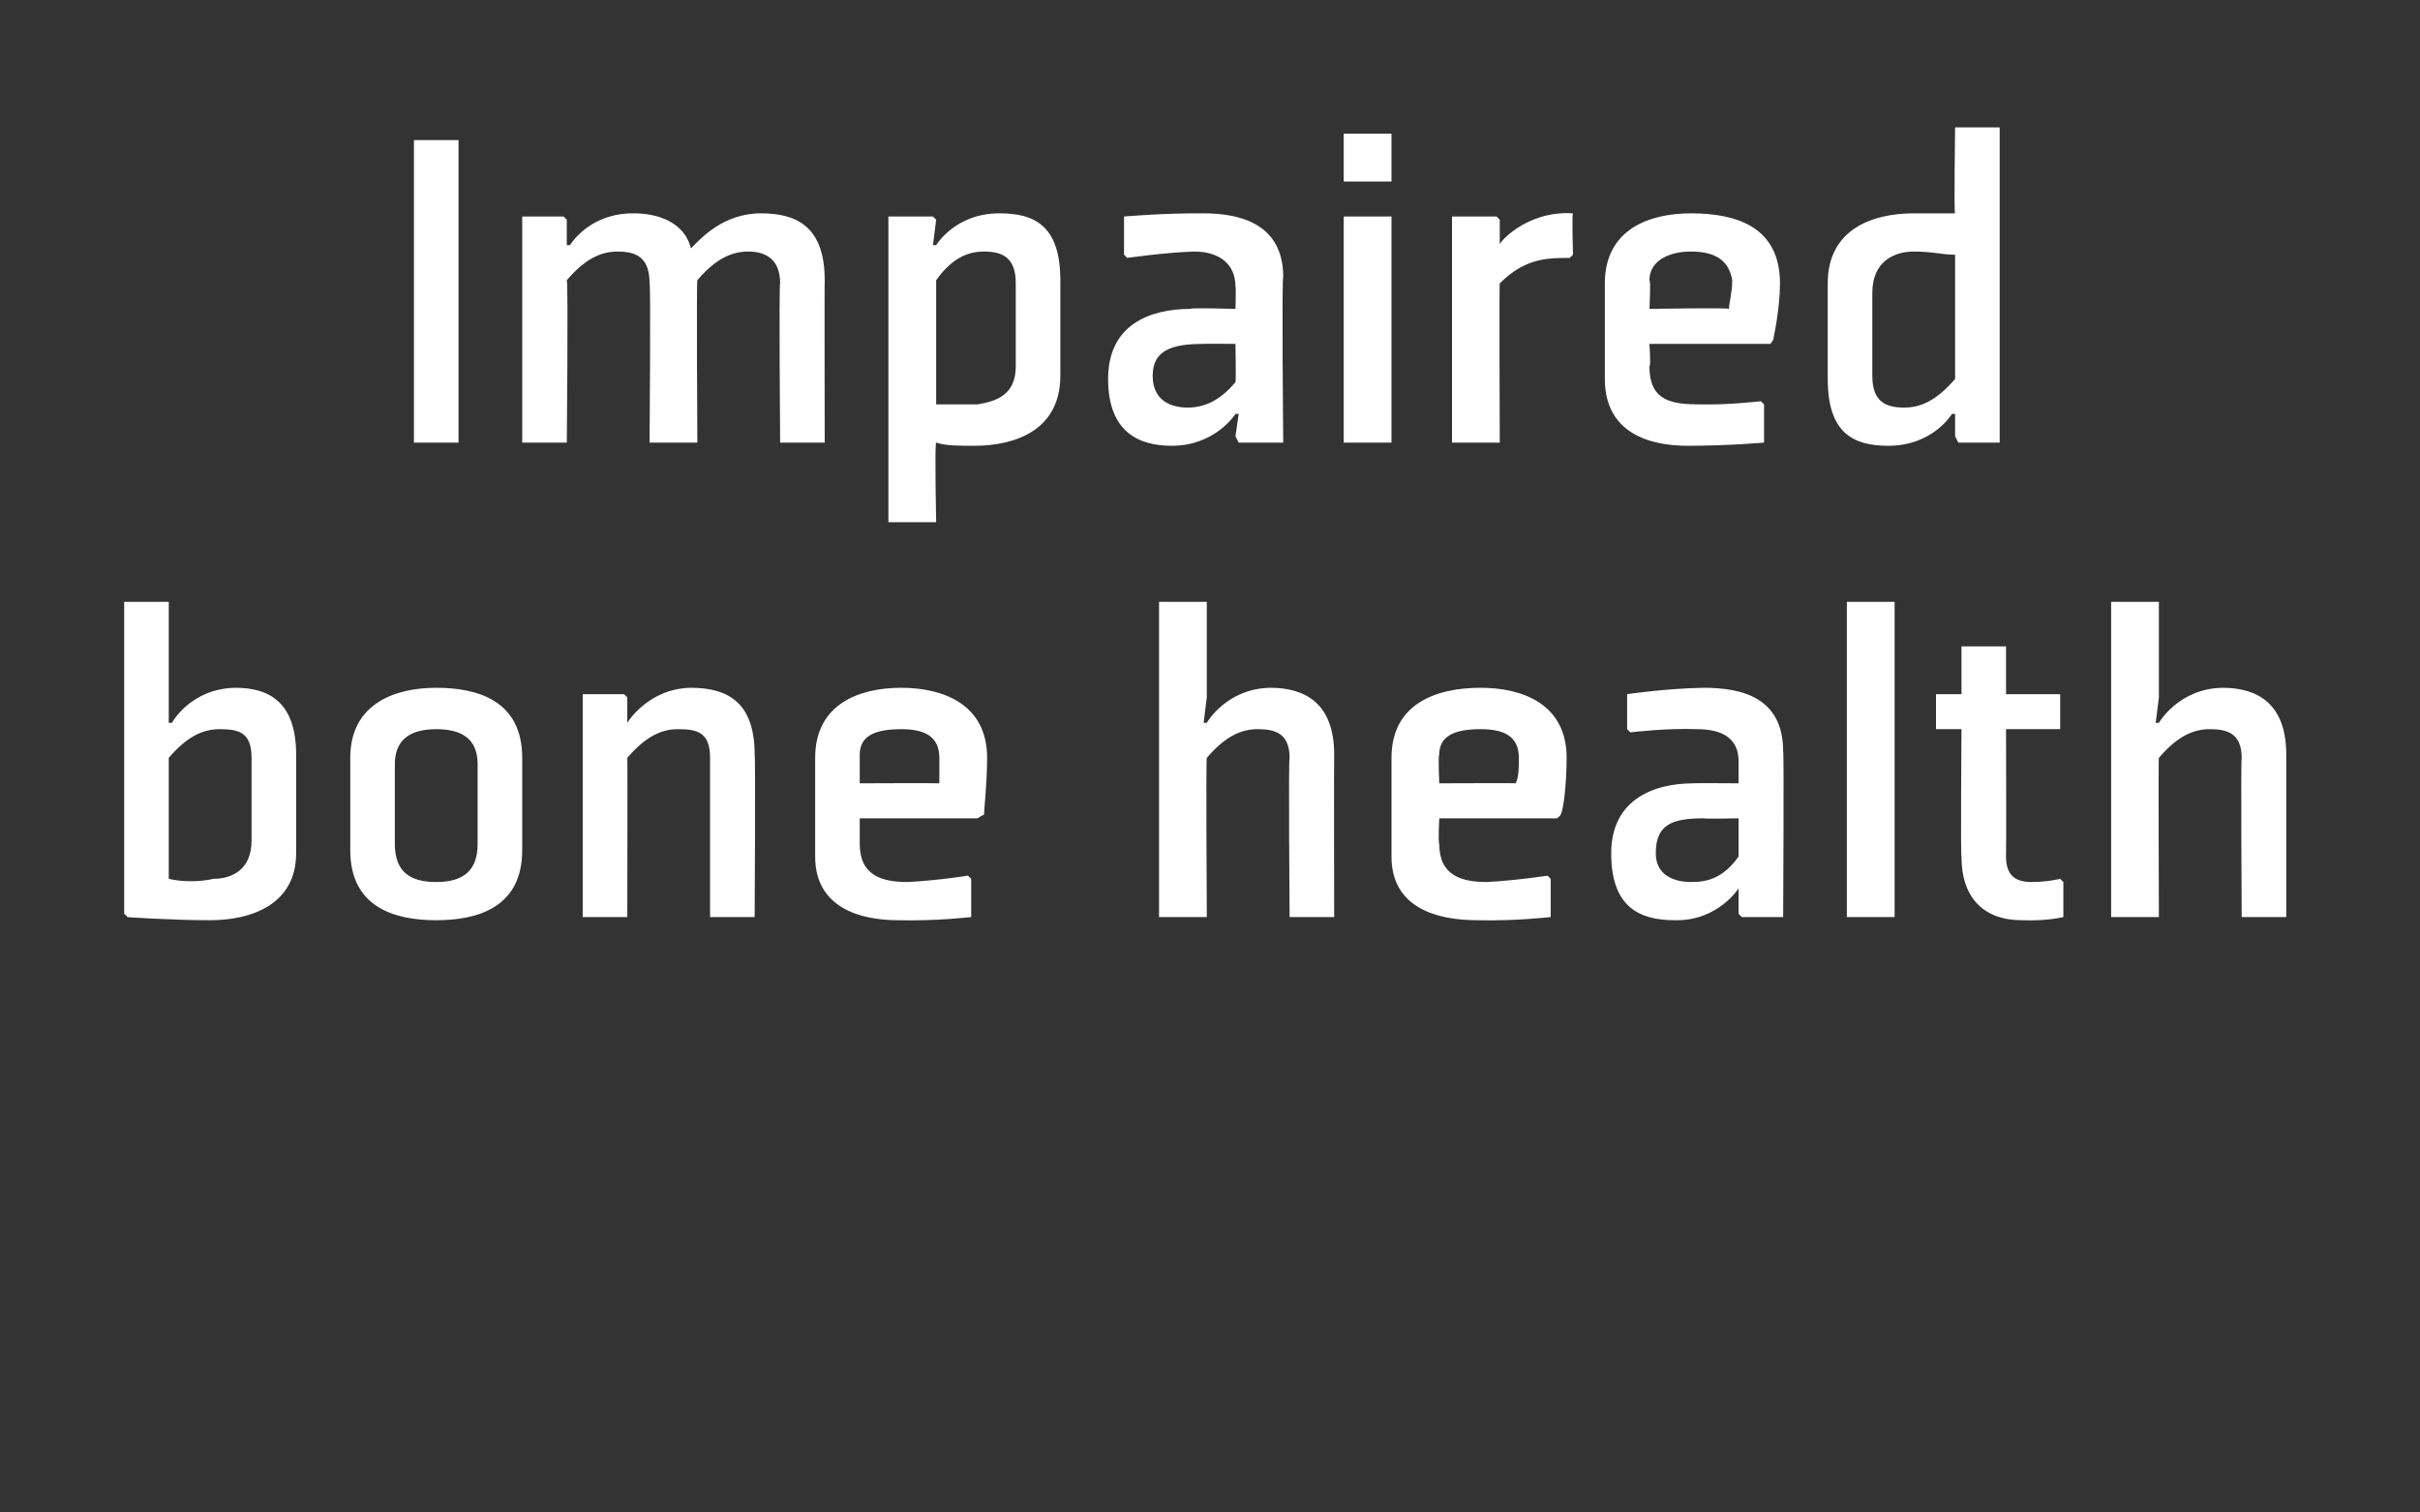 <?xml version="1.0" standalone="no"?><!DOCTYPE svg PUBLIC "-//W3C//DTD SVG 1.1//EN" "http://www.w3.org/Graphics/SVG/1.1/DTD/svg11.dtd"><svg xmlns="http://www.w3.org/2000/svg" version="1.1" width="76px" height="47.5px" viewBox="0 -4 76 47.5" style="top:-4px"><rect x="0" y="-4" width="76" height="47.5" fill="#333333" stroke="none"/>  <desc>Impaired bone health</desc>  <defs/>  <g id="Polygon189863">    <path d="M 5.3 23.6 C 5.7 23.7 6.3 23.7 6.7 23.6 C 7.3 23.6 7.9 23.3 7.9 22.4 C 7.9 22.4 7.9 19.8 7.9 19.8 C 7.9 19 7.5 18.9 6.9 18.9 C 6.4 18.9 5.9 19.1 5.3 19.8 C 5.3 19.8 5.3 23.6 5.3 23.6 Z M 5.3 14.9 L 5.3 17.8 L 5.3 18.7 L 5.4 18.7 C 5.4 18.7 5.98 17.62 7.4 17.6 C 8.5 17.6 9.3 18.1 9.3 19.7 C 9.3 19.7 9.3 22.8 9.3 22.8 C 9.3 24.4 7.9 24.9 6.6 24.9 C 5.4 24.9 3.9 24.8 4 24.8 C 4 24.78 3.9 24.7 3.9 24.7 L 3.9 14.9 L 5.3 14.9 Z M 15 22.5 C 15 23.3 14.6 23.7 13.7 23.7 C 12.9 23.7 12.4 23.4 12.4 22.5 C 12.4 22.5 12.4 20 12.4 20 C 12.4 19.3 12.8 18.9 13.7 18.9 C 14.5 18.9 15 19.2 15 20 C 15 20 15 22.5 15 22.5 Z M 16.4 19.8 C 16.4 18 15 17.6 13.7 17.6 C 12.4 17.6 11 18.1 11 19.8 C 11 19.8 11 22.7 11 22.7 C 11 24.5 12.4 24.9 13.7 24.9 C 15 24.9 16.4 24.5 16.4 22.7 C 16.4 22.7 16.4 19.8 16.4 19.8 Z M 23.7 24.8 L 22.3 24.8 C 22.3 24.8 22.3 19.81 22.3 19.8 C 22.3 19 21.9 18.9 21.3 18.9 C 20.8 18.9 20.3 19.1 19.7 19.8 C 19.71 19.77 19.7 24.8 19.7 24.8 L 18.3 24.8 L 18.3 17.8 L 19.6 17.8 L 19.7 17.9 L 19.7 18.7 L 19.7 18.7 C 19.7 18.7 20.35 17.62 21.7 17.6 C 22.9 17.6 23.7 18.1 23.7 19.7 C 23.73 19.72 23.7 24.8 23.7 24.8 Z M 27 19.7 C 27 19.74 27 20.6 27 20.6 C 27 20.6 29.46 20.59 29.5 20.6 C 29.5 20.4 29.5 20.1 29.5 19.8 C 29.5 19.1 29 18.9 28.3 18.9 C 27.5 18.9 27 19.1 27 19.7 Z M 30.7 21.7 L 27 21.7 C 27 21.7 27 22.46 27 22.5 C 27 23.5 27.7 23.7 28.5 23.7 C 29.48 23.65 30.4 23.5 30.4 23.5 L 30.5 23.6 L 30.5 24.8 C 30.5 24.8 29.43 24.93 28.2 24.9 C 27 24.9 25.6 24.5 25.6 22.9 C 25.6 22.9 25.6 19.8 25.6 19.8 C 25.6 18.1 27 17.6 28.3 17.6 C 29.6 17.6 31 18.1 31 19.8 C 31 20.6 30.9 21.5 30.9 21.6 C 30.89 21.57 30.7 21.7 30.7 21.7 Z M 37.9 18.7 C 37.9 18.7 38.51 17.62 39.9 17.6 C 41 17.6 41.9 18.1 41.9 19.7 C 41.89 19.72 41.9 24.8 41.9 24.8 L 40.5 24.8 C 40.5 24.8 40.46 19.81 40.5 19.8 C 40.5 19 40 18.9 39.5 18.9 C 39 18.9 38.5 19.1 37.9 19.8 C 37.87 19.77 37.9 24.8 37.9 24.8 L 36.4 24.8 L 36.4 14.9 L 37.9 14.9 L 37.9 17.9 L 37.8 18.7 L 37.9 18.7 Z M 45.2 19.7 C 45.16 19.74 45.2 20.6 45.2 20.6 C 45.2 20.6 47.62 20.59 47.6 20.6 C 47.7 20.4 47.7 20.1 47.7 19.8 C 47.7 19.1 47.2 18.9 46.5 18.9 C 45.7 18.9 45.2 19.1 45.2 19.7 Z M 48.9 21.7 L 45.2 21.7 C 45.2 21.7 45.16 22.46 45.2 22.5 C 45.2 23.5 45.9 23.7 46.7 23.7 C 47.64 23.65 48.6 23.5 48.6 23.5 L 48.7 23.6 L 48.7 24.8 C 48.7 24.8 47.59 24.93 46.4 24.9 C 45.1 24.9 43.7 24.5 43.7 22.9 C 43.7 22.9 43.7 19.8 43.7 19.8 C 43.7 18.1 45.1 17.6 46.5 17.6 C 47.8 17.6 49.2 18.1 49.2 19.8 C 49.2 20.6 49.1 21.5 49 21.6 C 49.05 21.57 48.9 21.7 48.9 21.7 Z M 56 24.8 L 54.7 24.8 L 54.6 24.7 L 54.6 23.9 L 54.6 23.9 C 54.6 23.9 53.95 24.93 52.6 24.9 C 51.5 24.9 50.6 24.5 50.6 22.8 C 50.6 21.2 51.8 20.6 53.2 20.6 C 53.16 20.59 54.6 20.6 54.6 20.6 C 54.6 20.6 54.6 19.92 54.6 19.9 C 54.6 19.2 54.1 18.9 53.3 18.9 C 52.35 18.86 51.2 19 51.2 19 L 51.1 18.9 L 51.1 17.8 C 51.1 17.8 52.31 17.62 53.5 17.6 C 54.7 17.6 56 17.9 56 19.6 C 56.03 19.59 56 24.8 56 24.8 Z M 54.6 21.7 C 54.6 21.7 53.55 21.72 53.5 21.7 C 52.5 21.7 52 21.9 52 22.8 C 52 23.5 52.6 23.7 53.1 23.7 C 53.6 23.7 54.1 23.6 54.6 22.9 C 54.6 22.95 54.6 21.7 54.6 21.7 Z M 59.5 14.9 L 59.5 24.8 L 58 24.8 L 58 14.9 L 59.5 14.9 Z M 61.6 22.9 C 61.6 24.2 62.3 24.9 63.5 24.9 C 64.32 24.93 64.8 24.8 64.8 24.8 L 64.8 23.7 L 64.7 23.6 C 64.7 23.6 64.31 23.7 63.8 23.7 C 63.3 23.7 63 23.5 63 22.9 C 63.01 22.9 63 18.9 63 18.9 L 64.7 18.9 L 64.7 17.8 L 63 17.8 L 63 16.3 L 61.6 16.3 L 61.6 17.8 L 60.8 17.8 L 60.8 18.9 L 61.6 18.9 C 61.6 18.9 61.57 22.9 61.6 22.9 Z M 67.8 18.7 C 67.8 18.7 68.42 17.62 69.8 17.6 C 70.9 17.6 71.8 18.1 71.8 19.7 C 71.8 19.72 71.8 24.8 71.8 24.8 L 70.4 24.8 C 70.4 24.8 70.37 19.81 70.4 19.8 C 70.4 19 69.9 18.9 69.4 18.9 C 68.9 18.9 68.4 19.1 67.8 19.8 C 67.78 19.77 67.8 24.8 67.8 24.8 L 66.3 24.8 L 66.3 14.9 L 67.8 14.9 L 67.8 17.9 L 67.7 18.7 L 67.8 18.7 Z " stroke="none" fill="#fff"/>  </g>  <g id="Polygon189862">    <path d="M 14.4 0.4 L 14.4 9.9 L 13 9.9 L 13 0.4 L 14.4 0.4 Z M 24.5 4.9 C 24.5 4.1 24 3.9 23.5 3.9 C 23 3.9 22.5 4.1 21.9 4.8 C 21.87 4.84 21.9 9.9 21.9 9.9 L 20.4 9.9 C 20.4 9.9 20.44 4.88 20.4 4.9 C 20.4 4.1 20 3.9 19.4 3.9 C 18.9 3.9 18.4 4.1 17.8 4.8 C 17.85 4.84 17.8 9.9 17.8 9.9 L 16.4 9.9 L 16.4 2.8 L 17.7 2.8 L 17.8 2.9 L 17.8 3.7 L 17.9 3.7 C 17.9 3.7 18.49 2.69 19.9 2.7 C 20.7 2.7 21.5 3 21.7 3.8 C 22 3.5 22.7 2.7 23.9 2.7 C 25 2.7 25.9 3.1 25.9 4.8 C 25.89 4.79 25.9 9.9 25.9 9.9 L 24.5 9.9 C 24.5 9.9 24.46 4.88 24.5 4.9 Z M 29.4 4.8 C 29.9 4.1 30.4 3.9 30.9 3.9 C 31.5 3.9 31.9 4.1 31.9 4.9 C 31.9 4.9 31.9 7.5 31.9 7.5 C 31.9 8.4 31.3 8.6 30.7 8.7 C 30.3 8.7 29.7 8.7 29.4 8.7 C 29.4 8.7 29.4 4.8 29.4 4.8 Z M 27.9 12.4 L 29.4 12.4 C 29.4 12.4 29.35 9.94 29.4 9.9 C 29.7 10 30.1 10 30.6 10 C 31.9 10 33.3 9.5 33.3 7.8 C 33.3 7.8 33.3 4.8 33.3 4.8 C 33.3 3.1 32.5 2.7 31.4 2.7 C 30 2.69 29.4 3.7 29.4 3.7 L 29.3 3.7 L 29.4 2.9 L 29.3 2.8 L 27.9 2.8 L 27.9 12.4 Z M 40.3 9.9 L 38.9 9.9 L 38.8 9.7 L 38.9 9 L 38.8 9 C 38.8 9 38.17 10 36.8 10 C 35.8 10 34.8 9.6 34.8 7.9 C 34.8 6.2 36.1 5.7 37.4 5.7 C 37.38 5.66 38.8 5.7 38.8 5.7 C 38.8 5.7 38.82 4.99 38.8 5 C 38.8 4.3 38.3 3.9 37.5 3.9 C 36.57 3.93 35.4 4.1 35.4 4.1 L 35.3 4 L 35.3 2.8 C 35.3 2.8 36.53 2.69 37.8 2.7 C 38.9 2.7 40.3 3 40.3 4.7 C 40.25 4.66 40.3 9.9 40.3 9.9 Z M 38.8 6.8 C 38.8 6.8 37.77 6.79 37.8 6.8 C 36.8 6.8 36.2 7 36.2 7.8 C 36.2 8.6 36.8 8.8 37.3 8.8 C 37.8 8.8 38.3 8.6 38.8 8 C 38.82 8.02 38.8 6.8 38.8 6.8 Z M 43.7 1.7 L 42.2 1.7 L 42.2 0.2 L 43.7 0.2 L 43.7 1.7 Z M 43.7 2.8 L 43.7 9.9 L 42.2 9.9 L 42.2 2.8 L 43.7 2.8 Z M 49.3 4.1 C 48.6 4.1 47.9 4.1 47.1 4.9 C 47.08 4.88 47.1 9.9 47.1 9.9 L 45.6 9.9 L 45.6 2.8 L 47 2.8 L 47.1 2.9 L 47.1 3.7 C 47.1 3.7 47.11 3.73 47.1 3.7 C 47 3.7 47.9 2.6 49.4 2.7 C 49.36 2.69 49.4 4 49.4 4 C 49.4 4 49.26 4.13 49.3 4.1 Z M 51.8 4.8 C 51.85 4.81 51.8 5.7 51.8 5.7 C 51.8 5.7 54.31 5.66 54.3 5.7 C 54.3 5.5 54.4 5.2 54.4 4.8 C 54.3 4.2 53.9 3.9 53.1 3.9 C 52.4 3.9 51.8 4.2 51.8 4.8 Z M 55.6 6.8 L 51.8 6.8 C 51.8 6.8 51.85 7.52 51.8 7.5 C 51.8 8.6 52.5 8.7 53.4 8.7 C 54.32 8.72 55.3 8.6 55.3 8.6 L 55.4 8.7 L 55.4 9.9 C 55.4 9.9 54.28 10 53 10 C 51.8 10 50.4 9.6 50.4 7.9 C 50.4 7.9 50.4 4.9 50.4 4.9 C 50.4 3.2 51.8 2.7 53.1 2.7 C 54.5 2.7 55.9 3.1 55.9 4.9 C 55.9 5.7 55.7 6.6 55.7 6.6 C 55.73 6.64 55.6 6.8 55.6 6.8 Z M 61.4 7.9 C 60.8 8.6 60.3 8.8 59.8 8.8 C 59.2 8.8 58.8 8.6 58.8 7.8 C 58.8 7.8 58.8 5.2 58.8 5.2 C 58.8 4.2 59.5 3.9 60.1 3.9 C 60.7 3.9 61 4 61.4 4 C 61.4 4 61.4 7.9 61.4 7.9 Z M 62.8 0 L 61.4 0 C 61.4 0 61.36 2.75 61.4 2.7 C 61 2.7 60.6 2.7 60.1 2.7 C 58.8 2.7 57.4 3.2 57.4 4.9 C 57.4 4.9 57.4 7.9 57.4 7.9 C 57.4 9.6 58.2 10 59.3 10 C 60.71 10 61.3 9 61.3 9 L 61.4 9 L 61.4 9.7 L 61.5 9.9 L 62.8 9.9 L 62.8 0 Z " stroke="none" fill="#fff"/>  </g></svg>